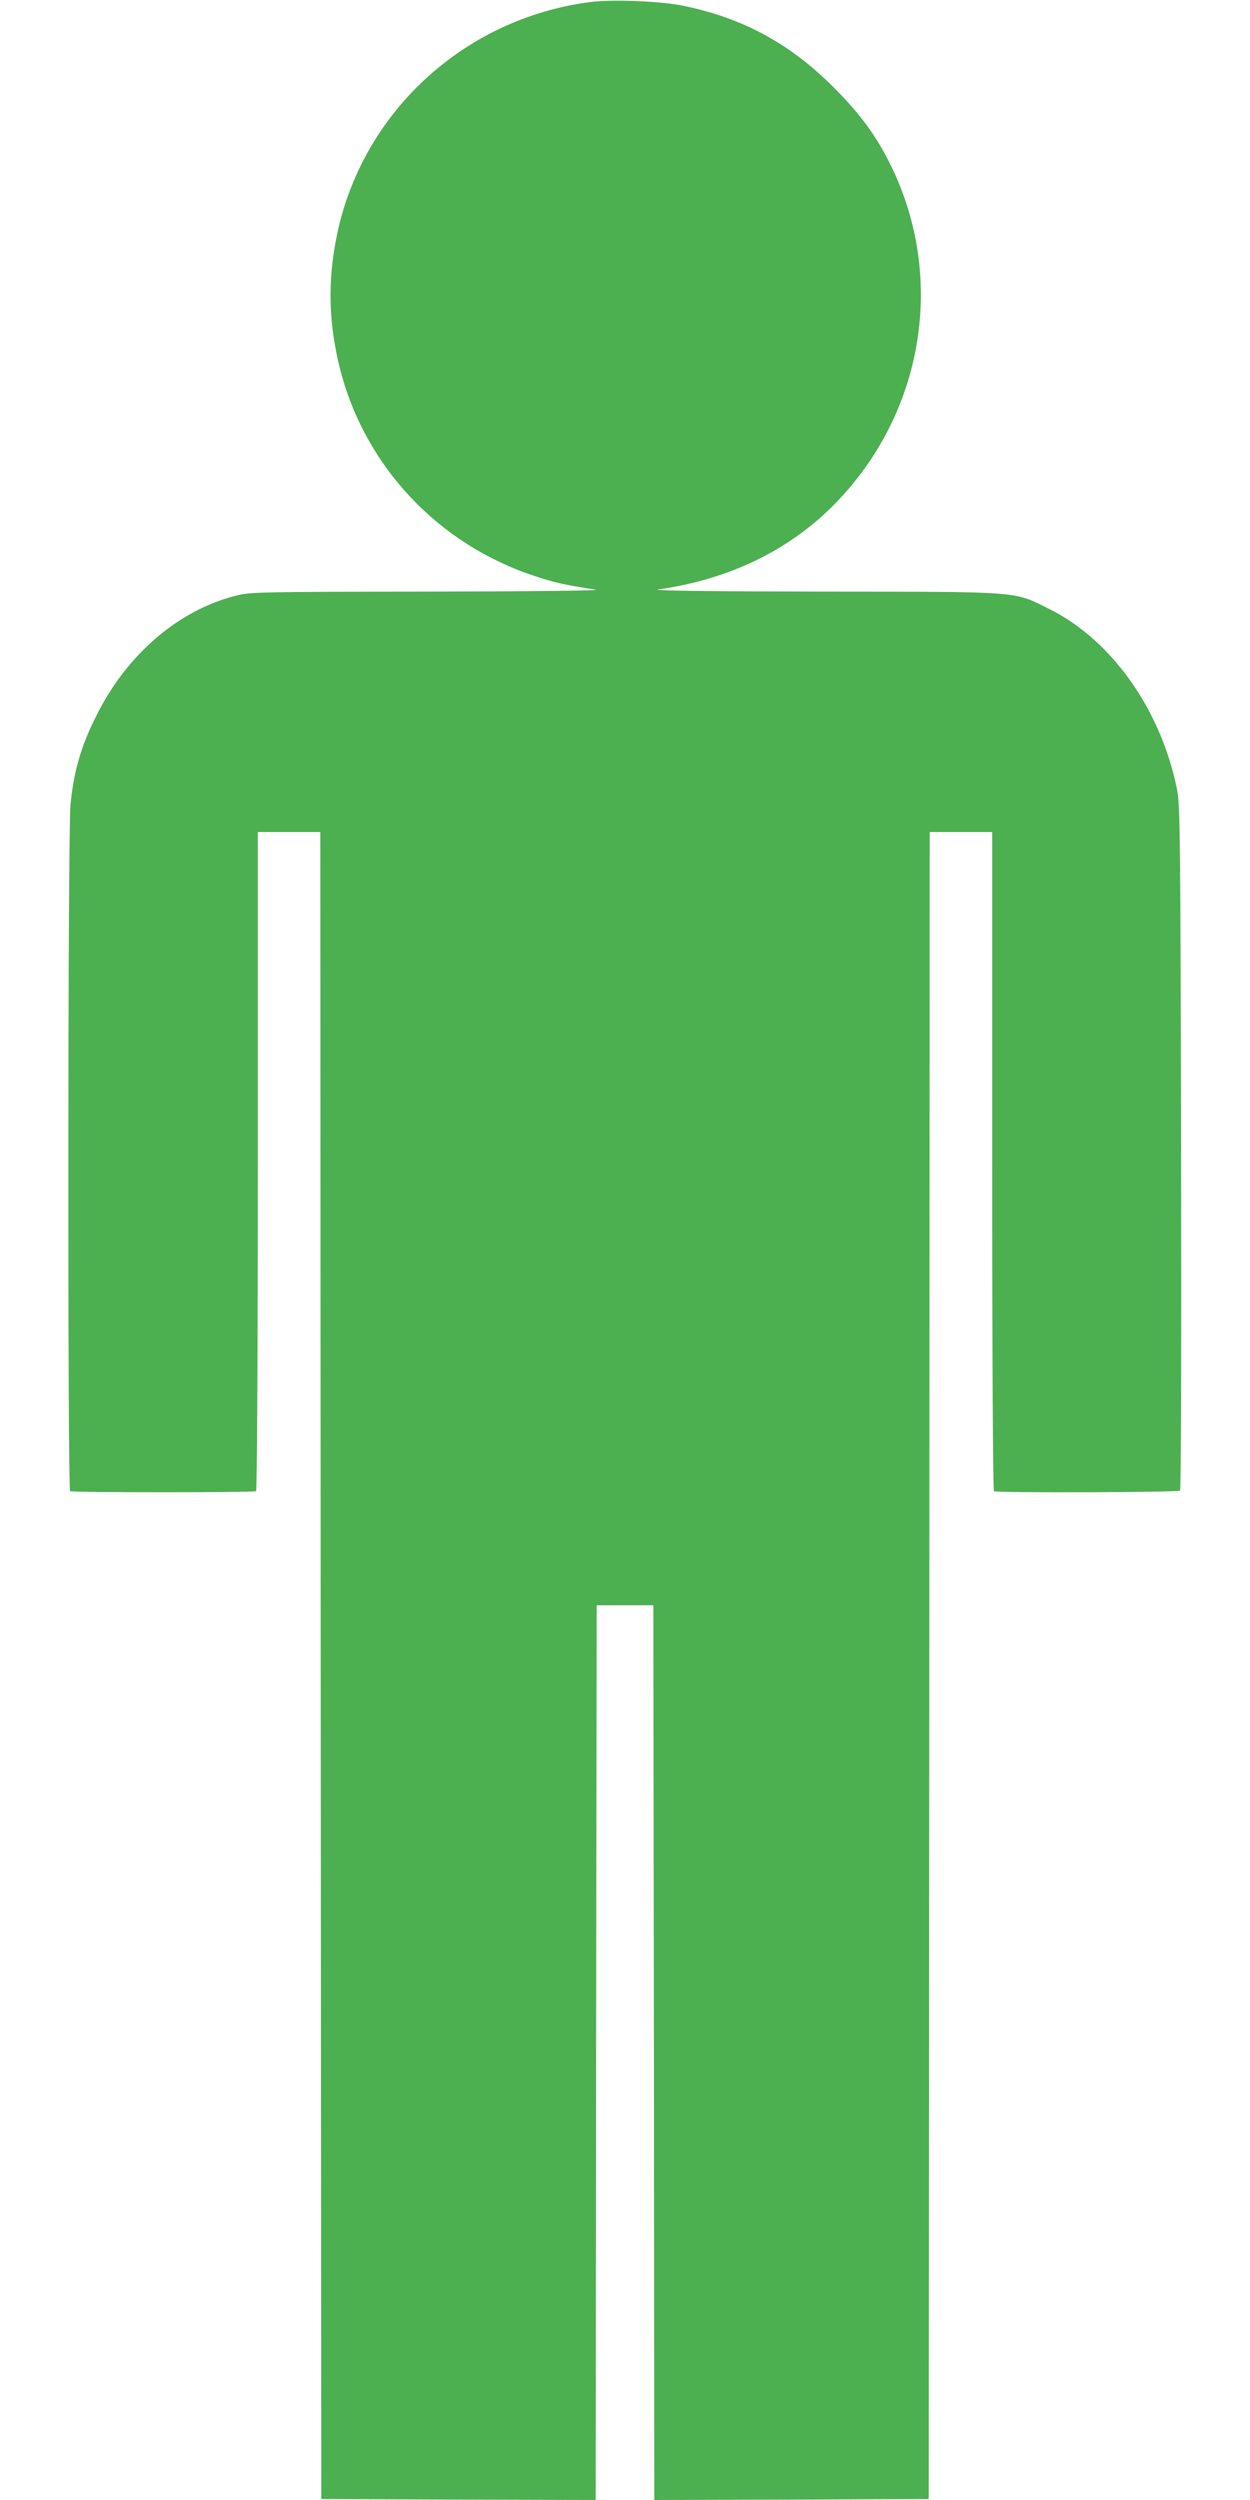 <?xml version="1.0" standalone="no"?>
<!DOCTYPE svg PUBLIC "-//W3C//DTD SVG 20010904//EN"
 "http://www.w3.org/TR/2001/REC-SVG-20010904/DTD/svg10.dtd">
<svg version="1.0" xmlns="http://www.w3.org/2000/svg"
 width="640pt" height="1280pt" viewBox="0 0 640 1280"
 preserveAspectRatio="xMidYMid meet">
<g transform="translate(0,1280) scale(0.1,-0.1)"
fill="#4caf50" stroke="none">
<path d="M3026 12790 c-654 -83 -1182 -573 -1305 -1214 -44 -224 -37 -438 19
-661 126 -501 503 -903 1000 -1065 106 -35 154 -45 310 -69 32 -5 -323 -9
-856 -10 -869 -1 -914 -2 -987 -21 -295 -75 -558 -301 -714 -615 -78 -155
-115 -282 -132 -454 -14 -133 -15 -3507 -2 -3516 13 -7 939 -7 952 0 5 4 9
653 9 1691 l0 1684 160 0 160 0 2 -4267 3 -4268 702 -3 703 -2 2 2291 3 2290
145 0 145 0 3 -2290 2 -2291 703 2 702 3 3 4268 2 4267 160 0 160 0 0 -1684
c0 -1038 4 -1687 9 -1691 15 -9 944 -6 953 3 5 5 7 796 5 1758 -3 1611 -5
1756 -21 1834 -82 406 -334 762 -650 920 -189 94 -130 90 -1165 91 -596 1
-884 5 -841 11 376 53 693 211 929 464 433 462 538 1134 267 1697 -75 155
-158 270 -296 408 -225 226 -466 357 -774 420 -114 23 -357 33 -470 19z"/>
</g>
</svg>
